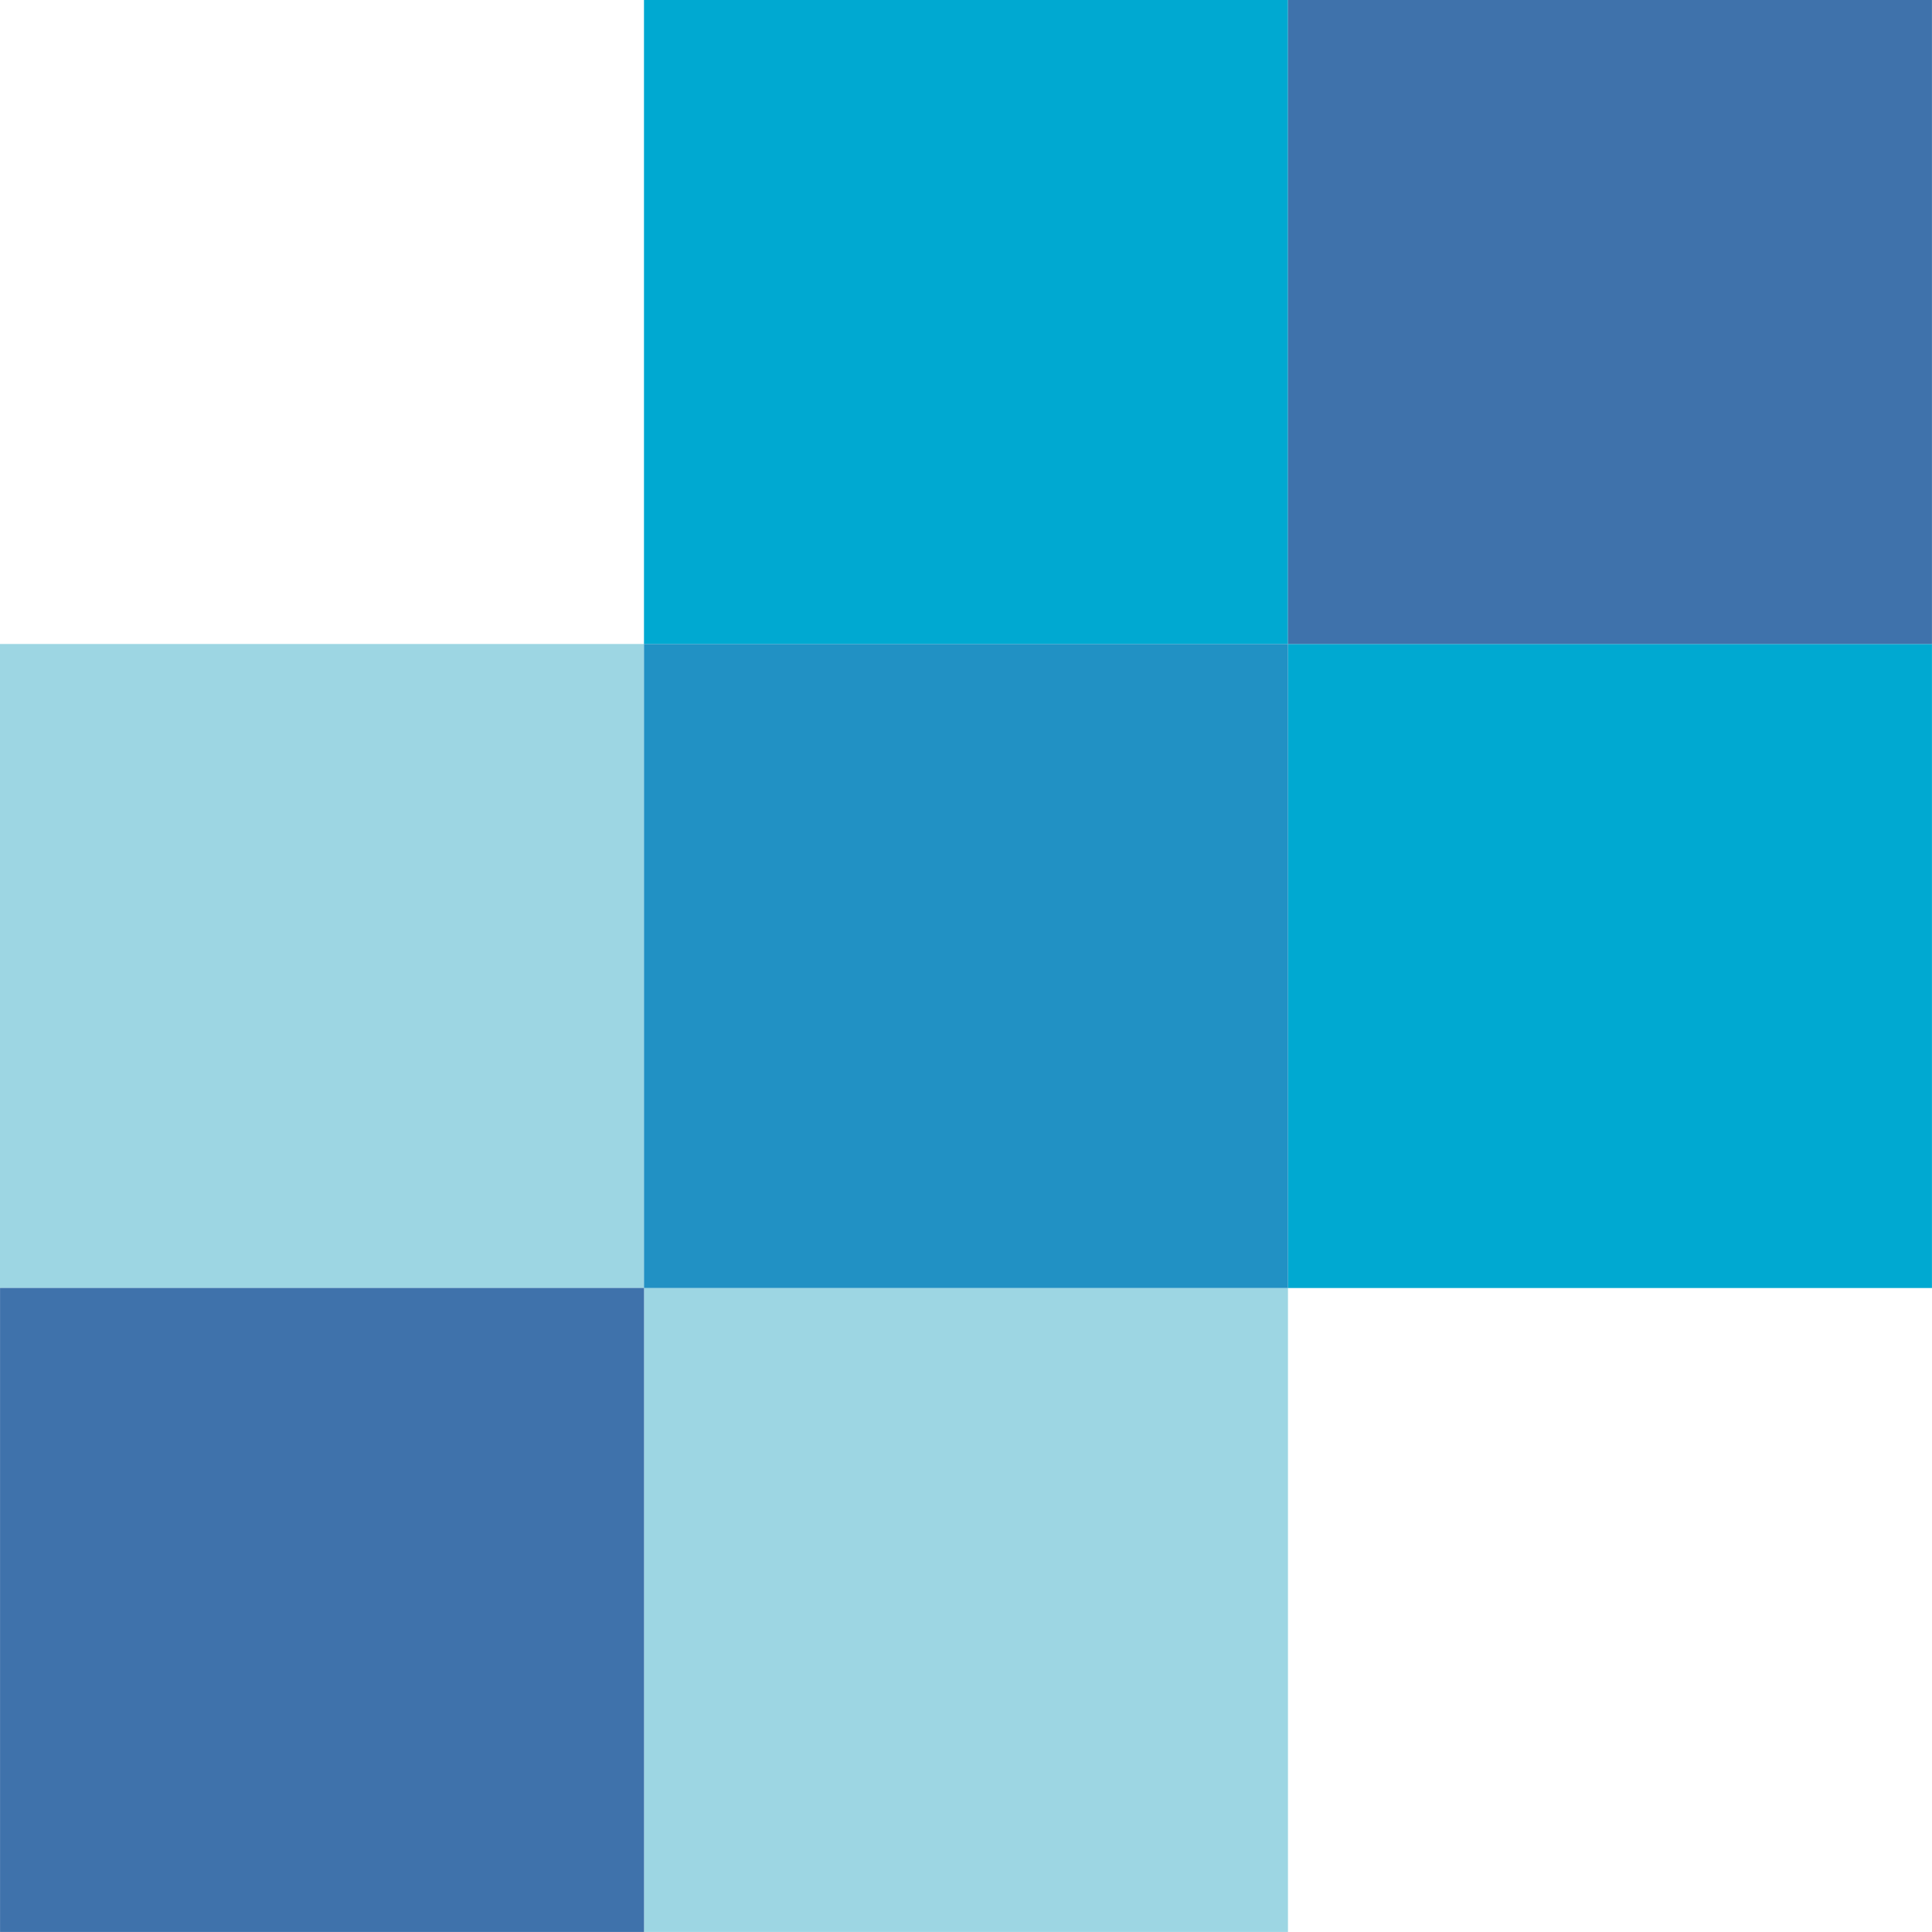 <svg xmlns="http://www.w3.org/2000/svg" width="43.114" height="43.113" viewBox="0 0 43.114 43.113"><g id="Active" transform="translate(-.043 -6.388)"><g id="Products-Hover" transform="translate(.043 6.388)"><g id="Navigation-Bar"><g id="SG-Twilio-Logo" fill-rule="evenodd"><path id="Fill-2" fill="#9dd6e3" d="M8.529 37.732H22.9V23.361H8.529Z" transform="translate(5.842 5.381)"/><path id="Fill-3" fill="#9dd6e3" d="M.043 29.246h14.371V14.874H.043Z" transform="translate(-.043 -.503)"/><path id="Fill-4" fill="#3f72ab" d="M.043 37.732h14.371V23.361H.043Z" transform="translate(-.042 5.381)"/><path id="Fill-5" fill="#00a9d1" d="M17.016 29.246h14.371V14.874H17.016Z" transform="translate(11.726 -.503)"/><path id="Fill-6" fill="#00a9d1" d="M8.529 20.759H22.9V6.388H8.529Z" transform="translate(5.842 -6.388)"/><path id="Fill-7" fill="#2191c4" d="M8.529 29.246H22.9V14.874H8.529Z" transform="translate(5.842 -.503)"/><path id="Fill-8" fill="#3f72ab" d="M17.016 20.759h14.371V6.388H17.016Z" transform="translate(11.726 -6.388)"/></g></g></g></g></svg>